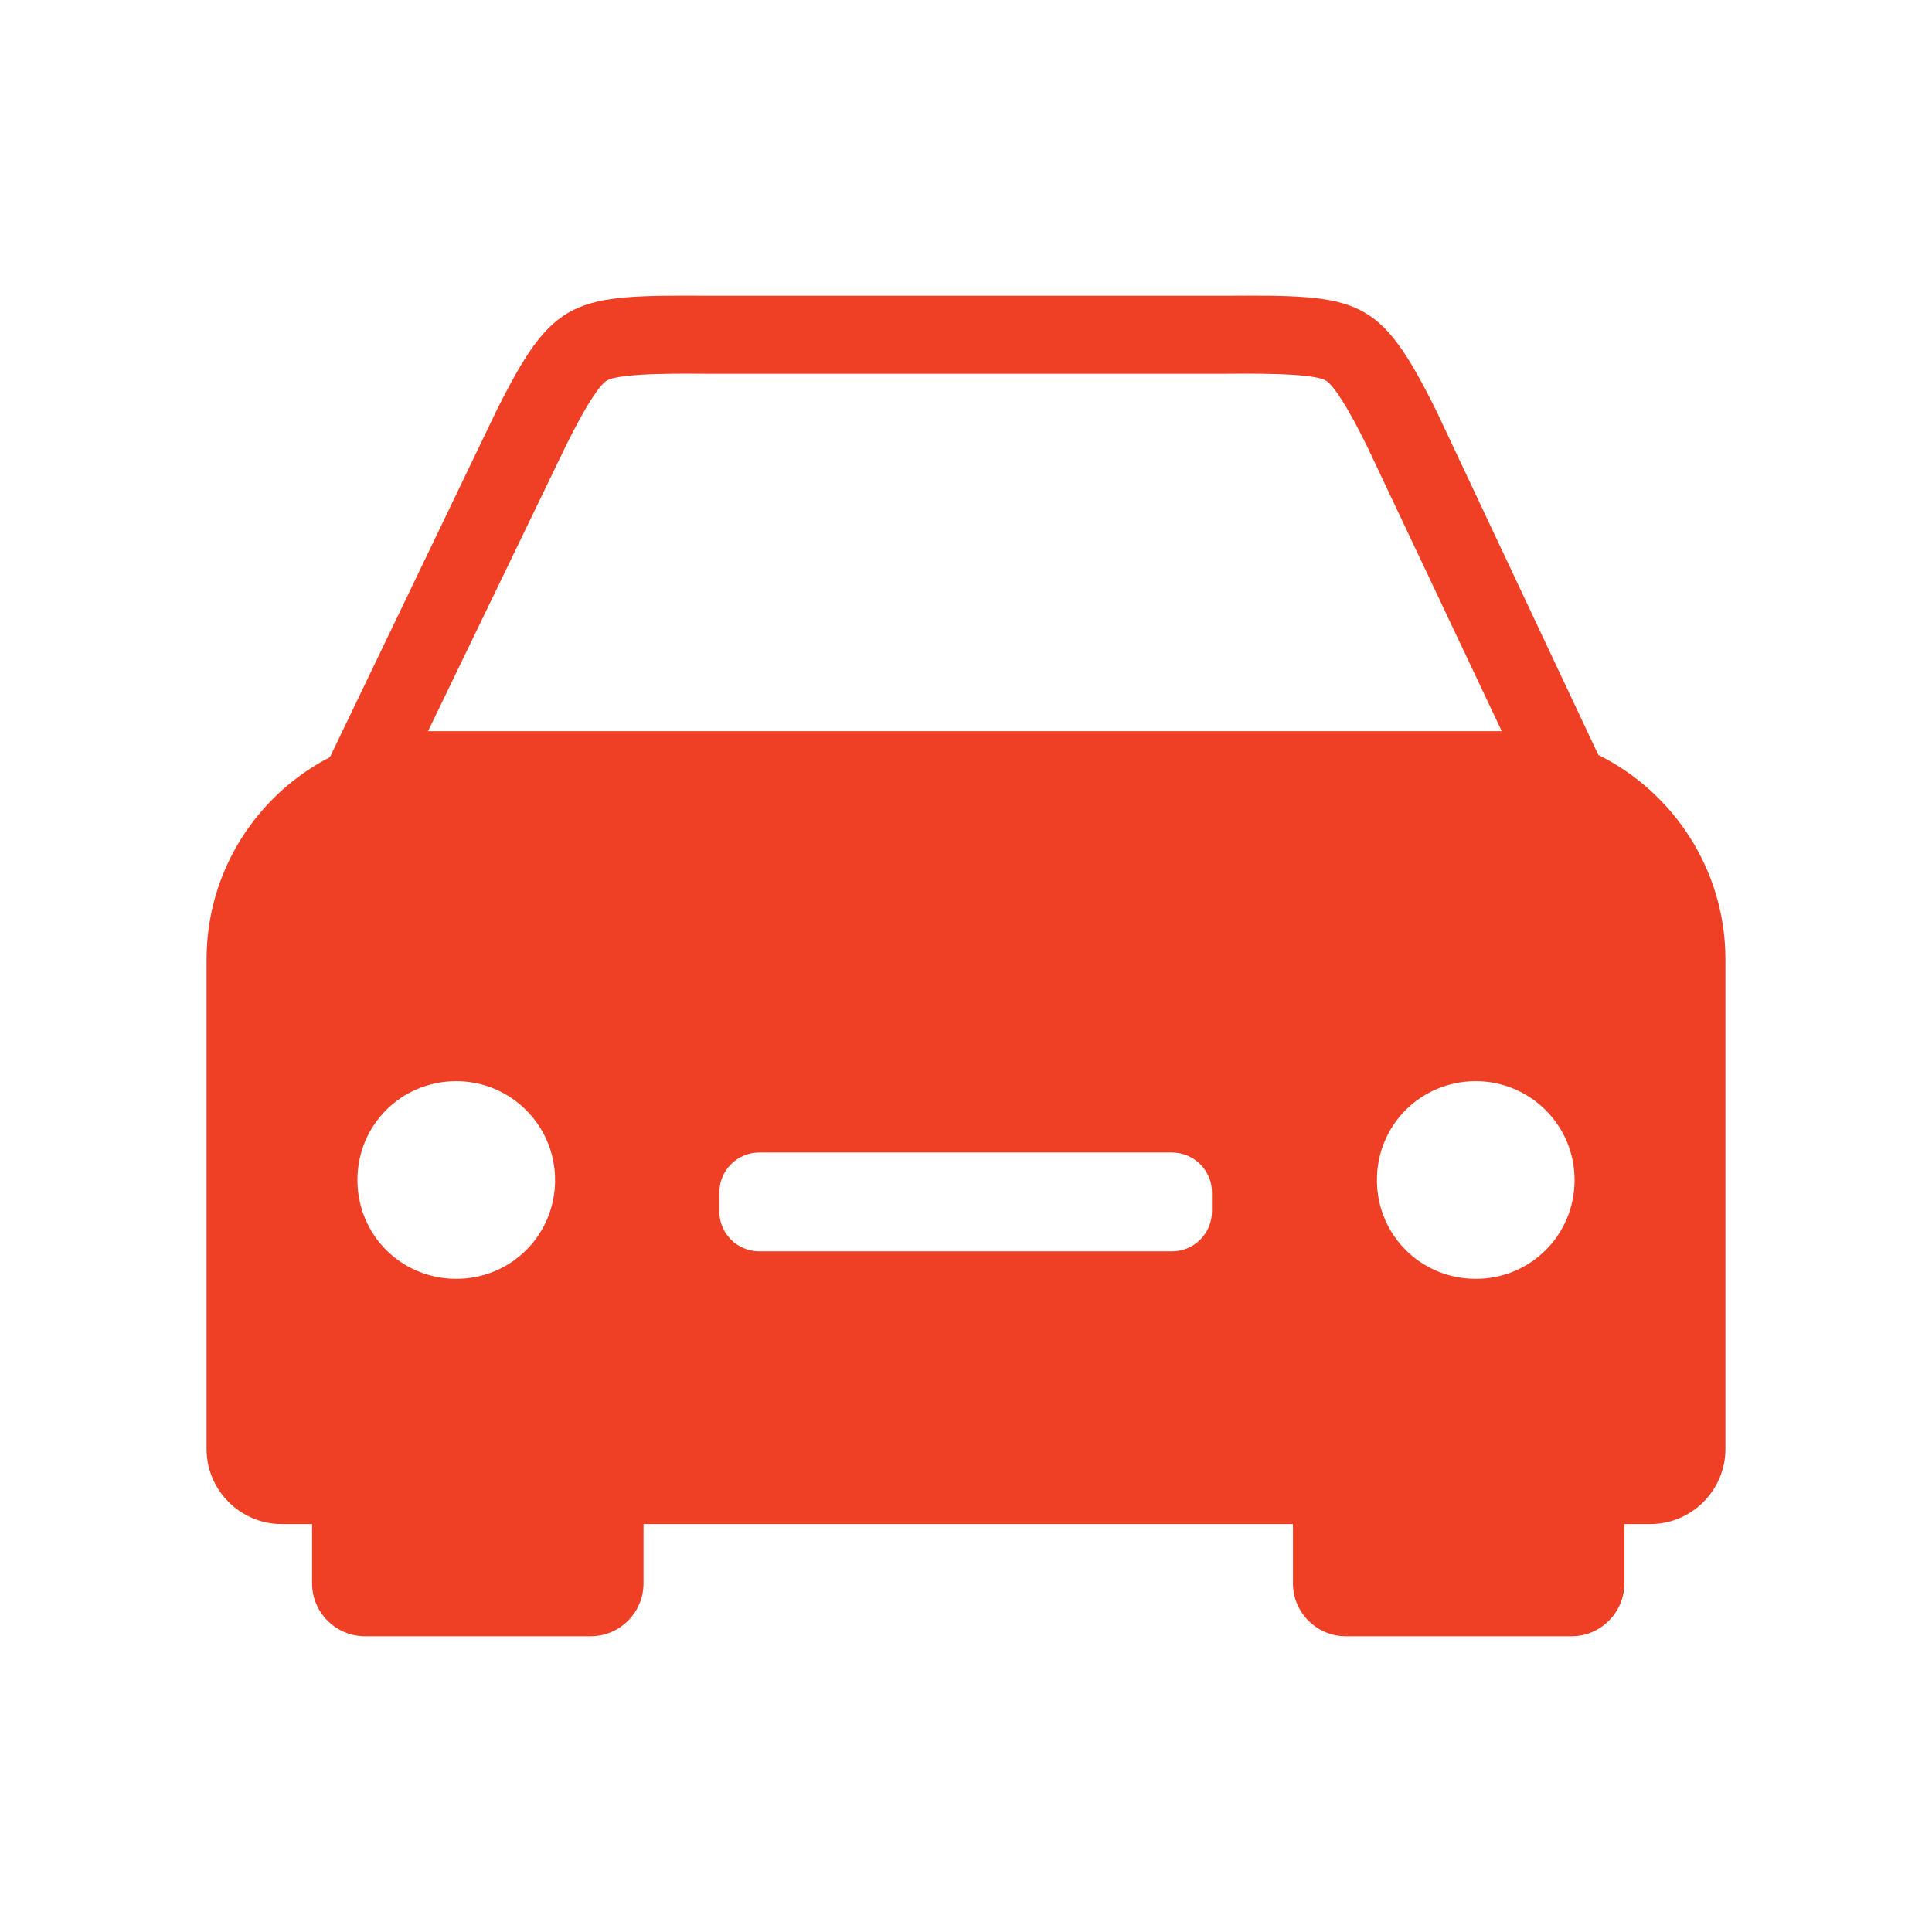<?xml version="1.0" encoding="UTF-8"?>
<svg id="Layer_1" data-name="Layer 1" xmlns="http://www.w3.org/2000/svg" viewBox="0 0 26 26">
  <defs>
    <style>
      .cls-1 {
        fill: #EF3F24;
        fill-rule: evenodd;
      }
    </style>
  </defs>
  <path class="cls-1" d="M8.66,20.51v.8c0,.39-.32.71-.71.71h-3.04c-.39,0-.71-.32-.71-.71v-.8h-.41c-.55,0-1.01-.45-1.01-1.01v-6.59c0-1.18.67-2.21,1.66-2.72l2.24-4.66c.77-1.54,1.03-1.56,2.86-1.55h6.93c1.83-.01,2.09,0,2.86,1.55l2.18,4.63c1.01.5,1.71,1.55,1.71,2.75v6.59c0,.55-.45,1.01-1.01,1.01h-.35v.8c0,.39-.32.71-.71.71h-3.04c-.39,0-.71-.32-.71-.71v-.8h-8.74ZM6.14,14.55c.73,0,1.33.59,1.33,1.33s-.59,1.33-1.33,1.33-1.33-.59-1.33-1.33.59-1.33,1.33-1.33ZM19.86,14.55c.73,0,1.33.59,1.33,1.33s-.59,1.33-1.33,1.33-1.33-.59-1.33-1.33.59-1.33,1.33-1.33ZM10.22,15.51h5.55c.3,0,.54.24.54.54v.25c0,.3-.24.54-.54.54h-5.55c-.3,0-.54-.24-.54-.54v-.25c0-.3.24-.54.54-.54ZM5.85,9.84h14.3s.04,0,.06,0l-1.82-3.85c-.09-.18-.39-.78-.55-.87-.19-.11-1.14-.09-1.37-.09h-6.93c-.23,0-1.18-.02-1.37.09-.16.09-.46.69-.55.87l-1.86,3.85s.06,0,.1,0Z"/>
</svg>